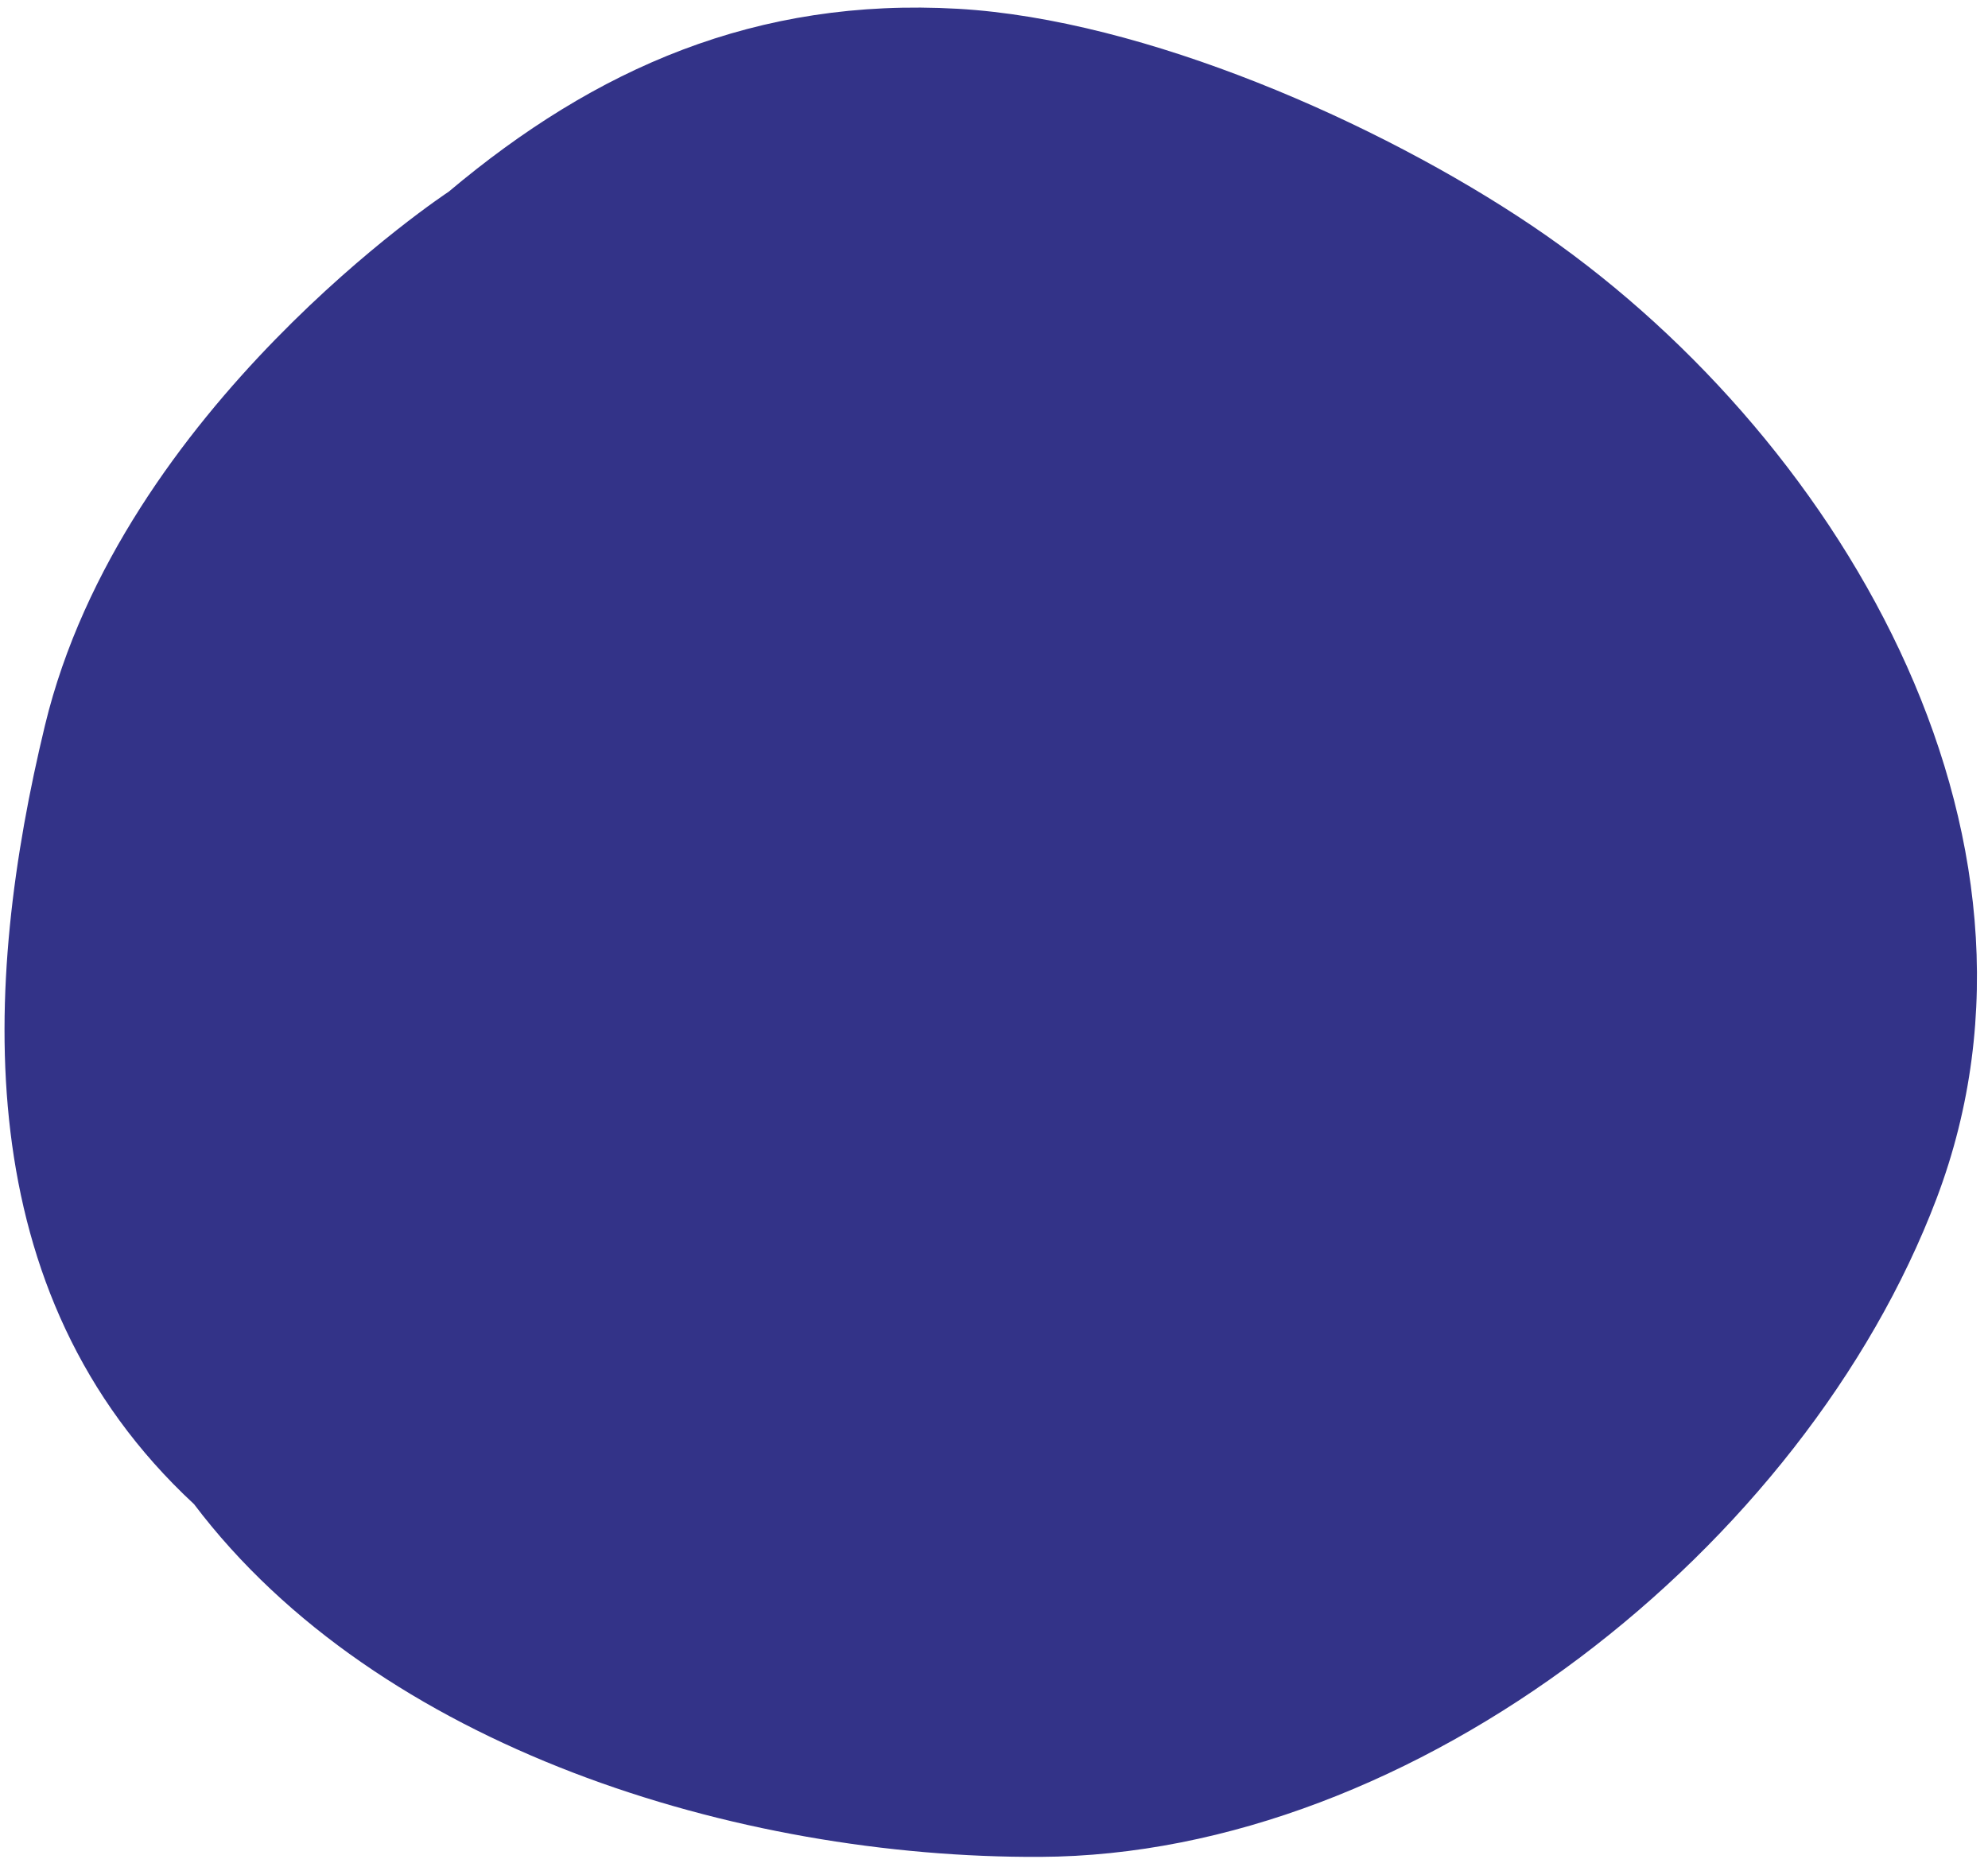 <svg xmlns="http://www.w3.org/2000/svg" width="159" height="149" viewBox="0 0 159 149" fill="none"><path fill-rule="evenodd" clip-rule="evenodd" d="M3.593 58.035C-1.373 78.634 -2.77 103.354 15.52 120.313C30.255 139.819 59.015 148.642 83.184 148.525C113.208 148.399 144.314 123.752 154.885 95.87C166.041 66.443 146.636 34.284 122.499 18.037C110.271 9.805 91.565 1.565 76.616 0.703C60.505 -0.214 47.63 5.453 35.882 15.337C35.882 15.337 9.738 32.546 3.593 58.035Z" fill="#333388"></path></svg>
